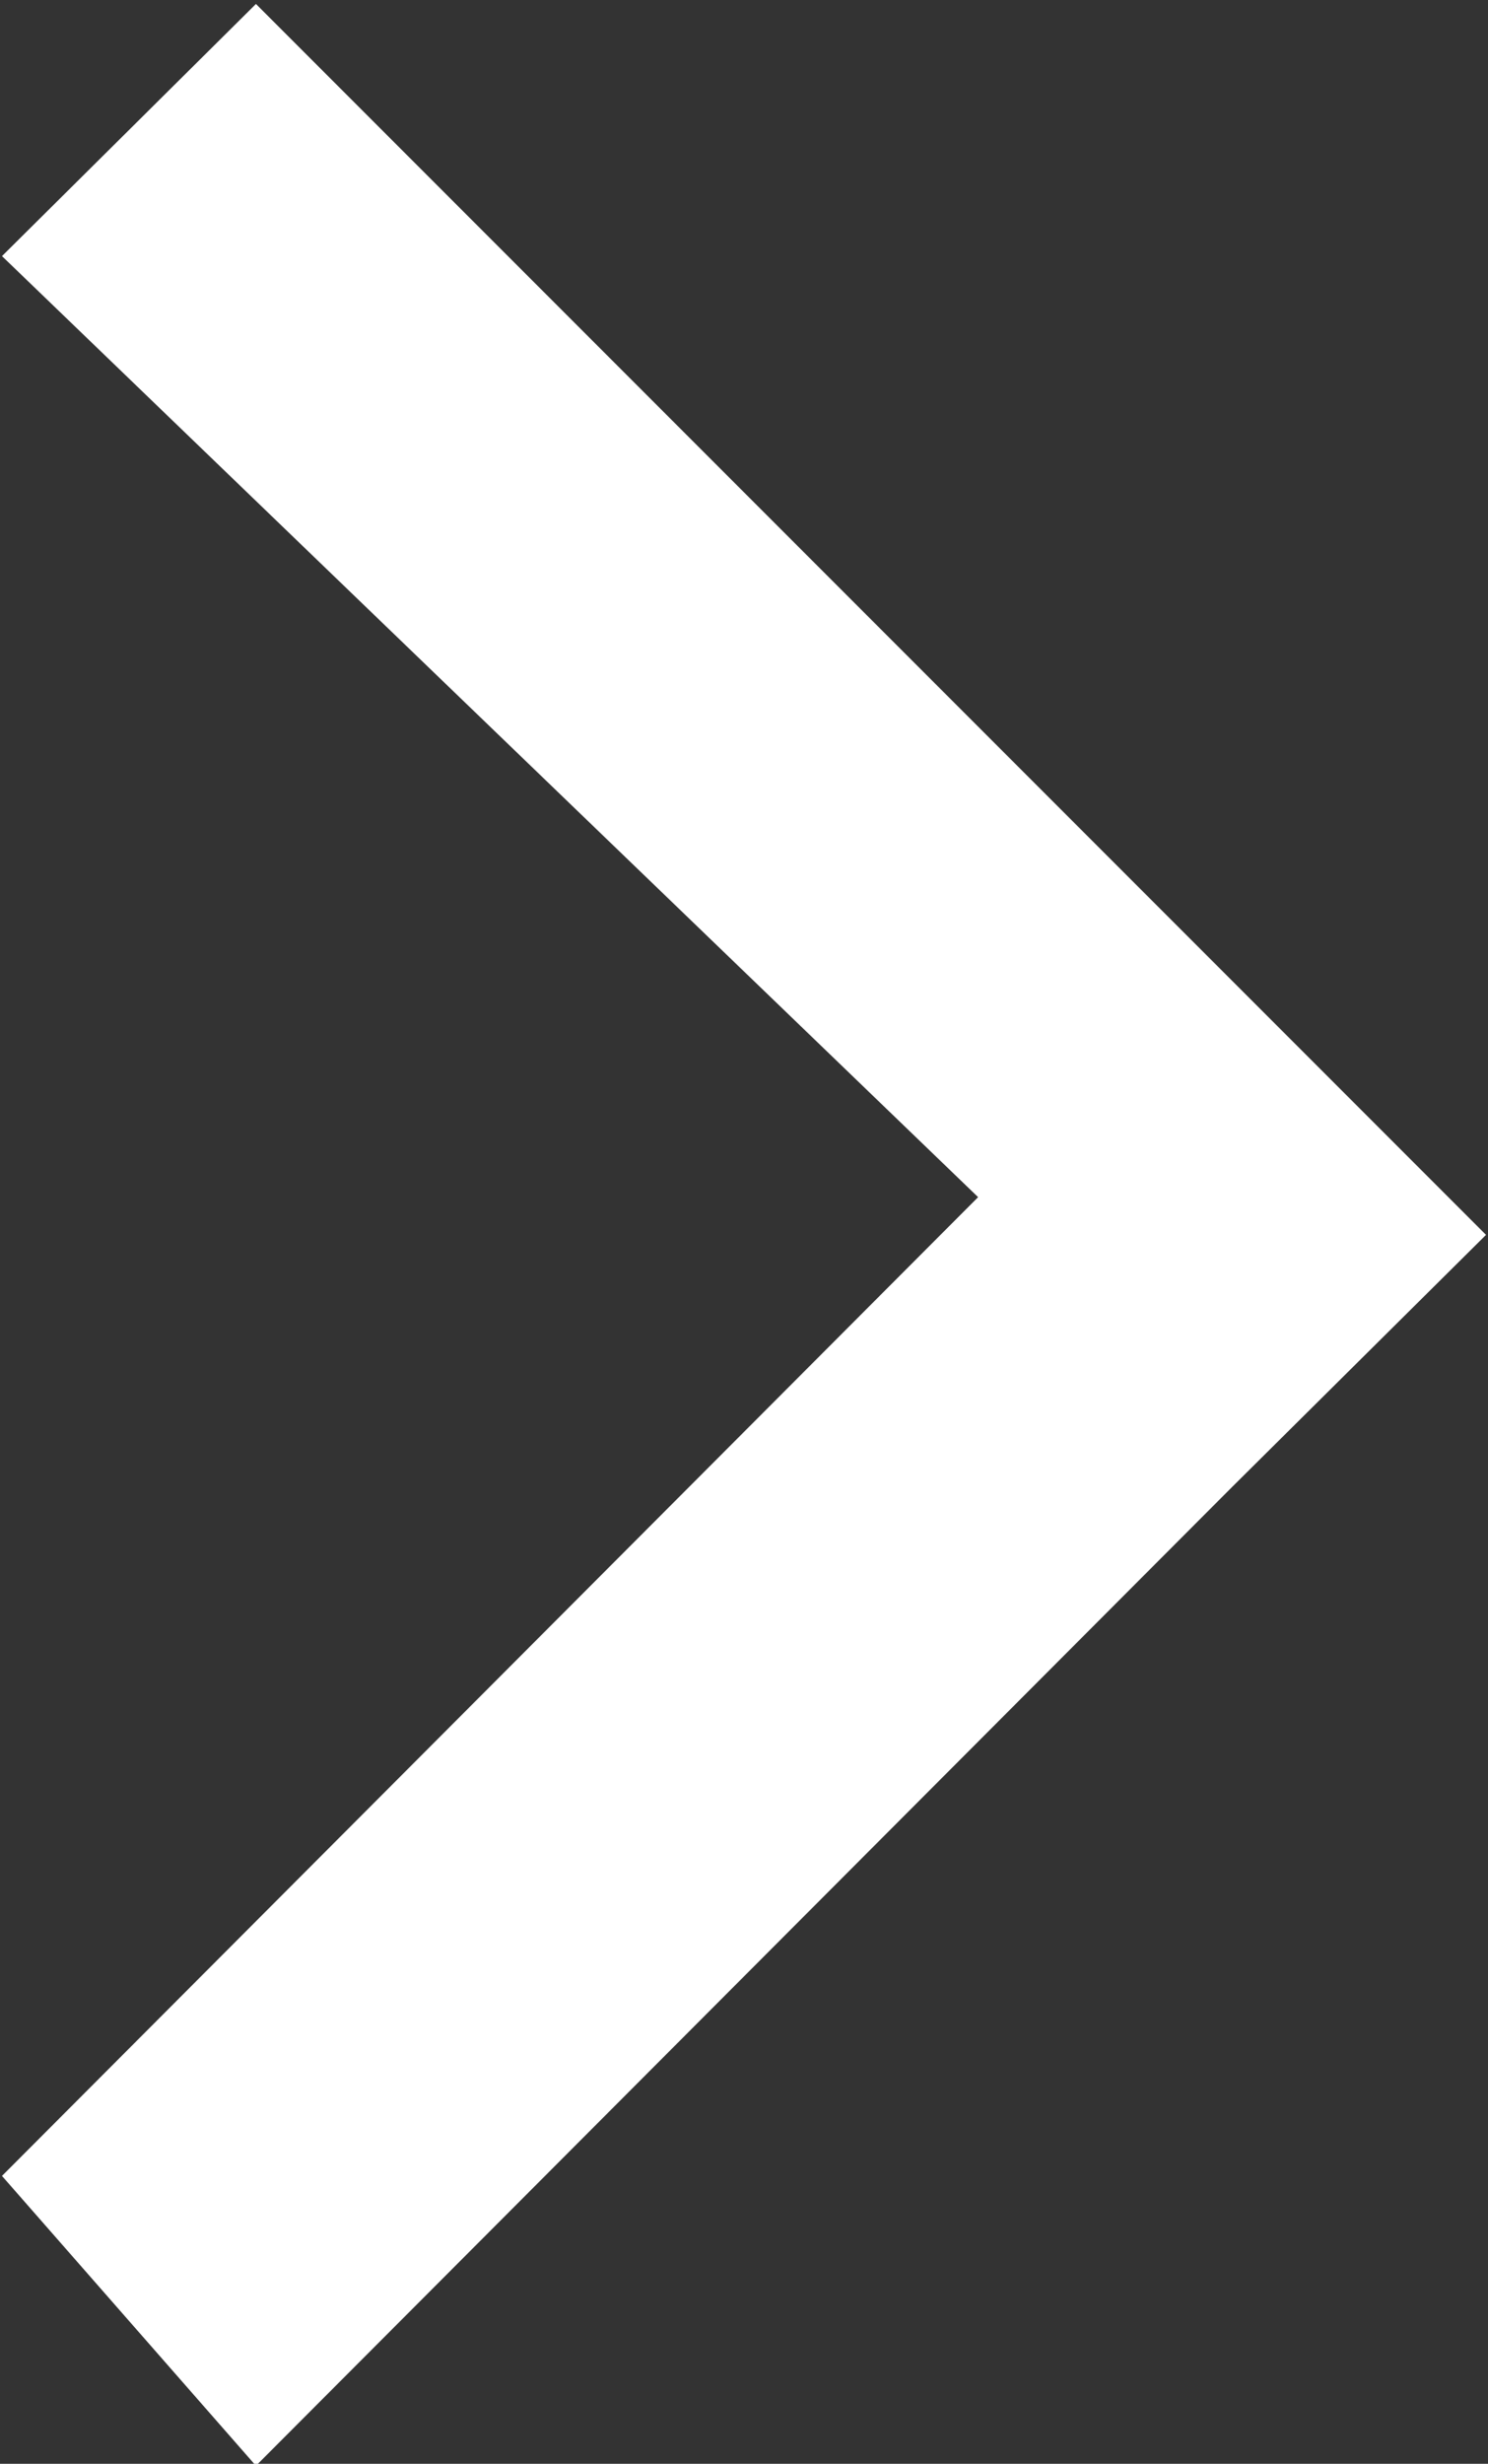<svg xmlns="http://www.w3.org/2000/svg" width="7.5" height="12.41" viewBox="0 0 7.5 12.41">
  <rect x="0" y="0" width="7.5" height="12.41" fill="#333333" stroke="none"/>
  <defs>
    <style>
      .cls-1 {
        fill: #fff;
        fill-rule: evenodd;
      }
    </style>
  </defs>
  <path id="形状_35" data-name="形状 35" class="cls-1" d="M1266.09,1260.28l1.28,1.28-1.28,1.27-4.92,4.93-1.28-1.46,4.92-4.93-4.92-4.74,1.28-1.27Z" transform="translate(-1259.88 -1255.34)"/>
</svg>
